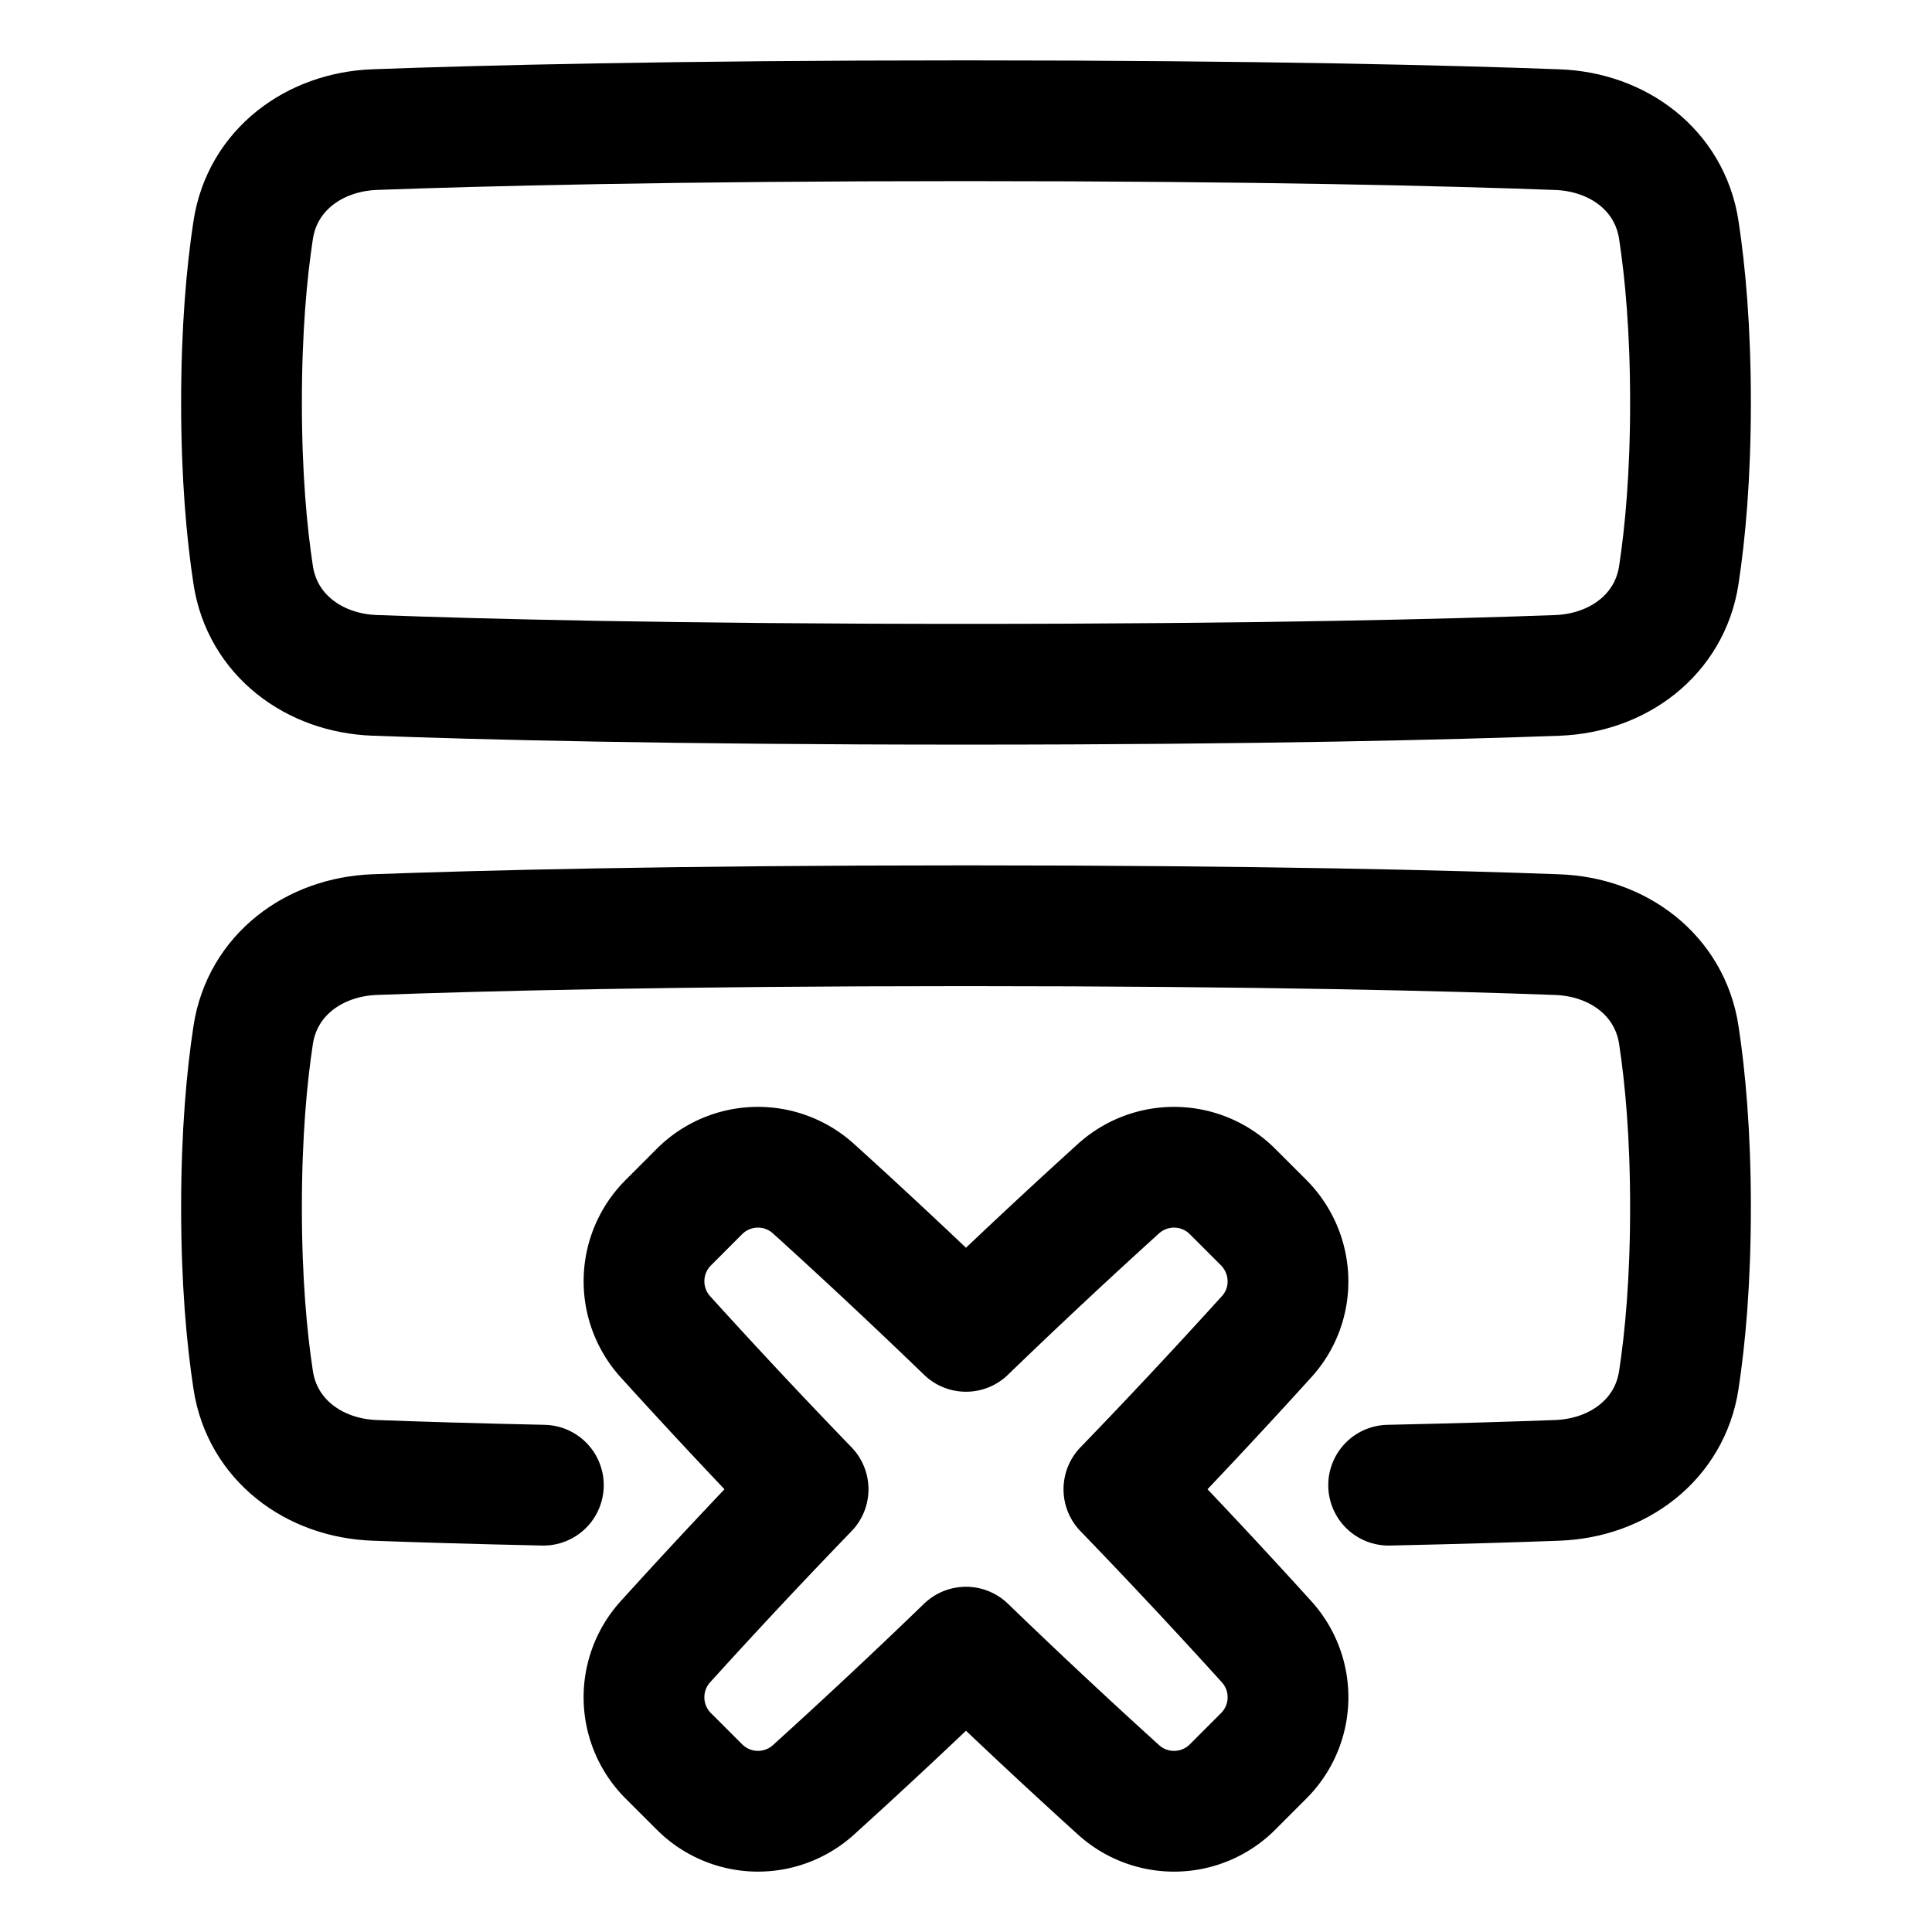 <svg xmlns="http://www.w3.org/2000/svg" fill="none" viewBox="0 0 48 48" id="Delete-Row--Streamline-Plump">
  <desc>
    Delete Row Streamline Icon: https://streamlinehq.com
  </desc>
  <g id="delete-row">
    <path id="Rectangle 1095" stroke="#000000" stroke-linecap="round" stroke-linejoin="round" d="M9.306 3.22C7.8 3.278 6.516 4.228 6.29 5.717 6.13 6.765 6 8.18 6 10c0 1.82 0.13 3.235 0.29 4.284 0.226 1.49 1.51 2.44 3.016 2.495C11.912 16.876 16.68 17 24 17c7.32 0 12.088 -0.124 14.694 -0.22 1.505 -0.057 2.79 -1.007 3.016 -2.496 0.16 -1.049 0.29 -2.463 0.29 -4.284 0 -1.82 -0.13 -3.235 -0.29 -4.284 -0.226 -1.49 -1.51 -2.44 -3.016 -2.495C36.088 3.124 31.32 3 24 3c-7.32 0 -12.088 0.124 -14.694 0.22Z" stroke-width="3"></path>
    <path id="Rectangle 1096" stroke="#000000" stroke-linecap="round" stroke-linejoin="round" d="M34.5 36.899c1.761 -0.038 3.15 -0.081 4.194 -0.12 1.505 -0.056 2.79 -1.006 3.016 -2.495 0.16 -1.049 0.29 -2.463 0.29 -4.284 0 -1.82 -0.13 -3.235 -0.29 -4.284 -0.226 -1.49 -1.51 -2.44 -3.016 -2.495C36.088 23.124 31.32 23 24 23c-7.32 0 -12.088 0.124 -14.694 0.22 -1.506 0.057 -2.79 1.007 -3.016 2.496C6.13 26.765 6 28.18 6 30c0 1.82 0.13 3.235 0.29 4.284 0.226 1.49 1.51 2.44 3.016 2.495 1.043 0.039 2.433 0.082 4.194 0.12" stroke-width="3"></path>
    <path id="Union" stroke="#000000" stroke-linecap="round" stroke-linejoin="round" d="M31.473 40.794a2.054 2.054 0 0 1 -0.084 2.836l-0.759 0.76a2.054 2.054 0 0 1 -2.835 0.083A161.21 161.21 0 0 1 24 40.923a161.21 161.21 0 0 1 -3.794 3.55 2.055 2.055 0 0 1 -2.836 -0.084l-0.76 -0.759a2.055 2.055 0 0 1 -0.083 -2.836A161.21 161.21 0 0 1 20.077 37a161.21 161.21 0 0 1 -3.55 -3.794 2.055 2.055 0 0 1 0.084 -2.836l0.759 -0.76a2.054 2.054 0 0 1 2.835 -0.083c0.935 0.846 2.26 2.068 3.795 3.55a161.21 161.21 0 0 1 3.794 -3.55 2.055 2.055 0 0 1 2.836 0.084l0.76 0.759c0.776 0.777 0.82 2.02 0.083 2.835A161.21 161.21 0 0 1 27.923 37a161.21 161.21 0 0 1 3.55 3.794Z" stroke-width="3"></path>
  </g>
</svg>